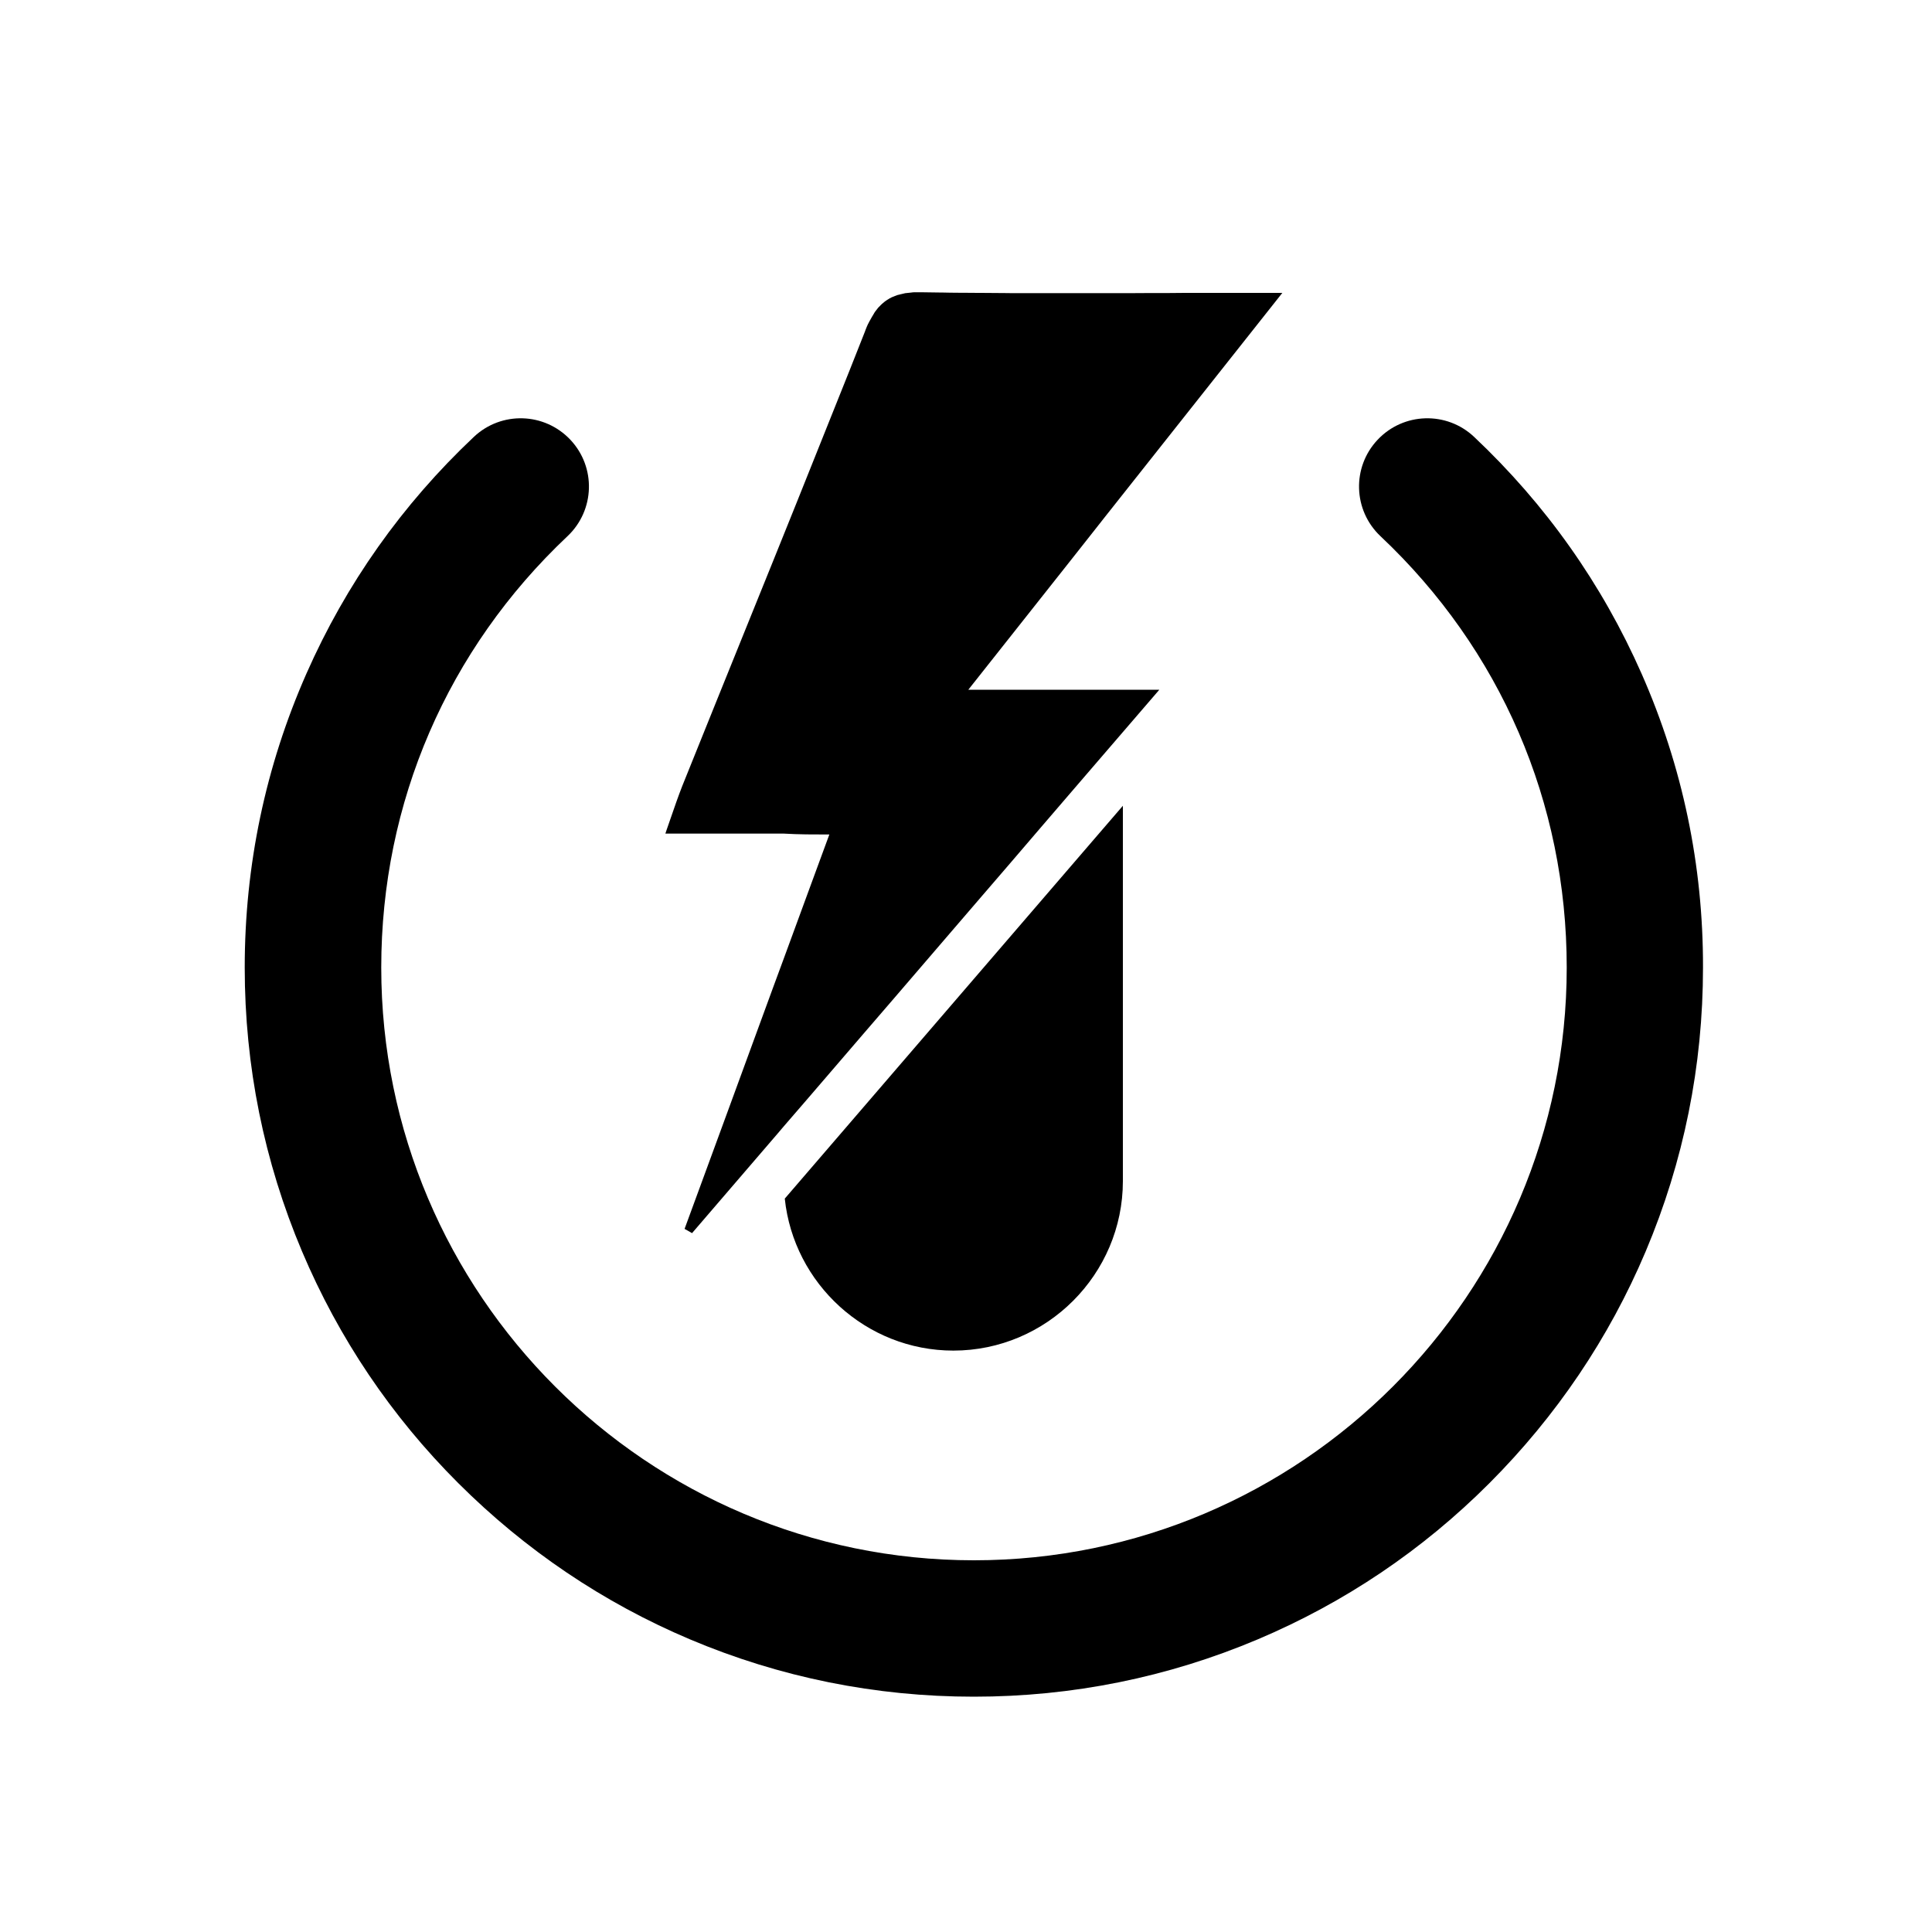  <svg version="1.1" id="Layer_1" xmlns="http://www.w3.org/2000/svg" xmlns:xlink="http://www.w3.org/1999/xlink" x="0px" y="0px" viewBox="0 0 1500 1500" style="enable-background:new 0 0 1500 1500;" xml:space="preserve"><style type="text/css">  .st0{fill:#;} </style><g class="st0"><path d="M1274.5,523c-30.7-69.6-74.4-131.4-130-183.8c-21.3-20.1-54.8-19.1-74.9,2.2c-20.1,21.3-19.1,54.8,2.2,74.9   c93.3,87.9,144.6,206.8,144.6,334.9c0,253.7-206.4,460.2-460.2,460.2c-253.7,0-460.2-206.4-460.2-460.2   c0-128.1,51.4-247,144.6-334.9c21.3-20.1,22.3-53.6,2.2-74.9c-20.1-21.3-53.6-22.3-74.9-2.2c-55.6,52.4-99.3,114.2-130,183.8   c-31.8,72.1-47.9,148.9-47.9,228.2c0,76.4,15,150.6,44.5,220.4c28.5,67.4,69.3,128,121.3,179.9s112.5,92.8,179.9,121.3   c69.8,29.5,144,44.5,220.4,44.5s150.6-15,220.4-44.5c67.4-28.5,128-69.3,179.9-121.3s92.8-112.5,121.3-179.9   c29.5-69.8,44.5-144,44.5-220.4C1322.4,671.9,1306.3,595.1,1274.5,523z" /><path d="M609.3,930.6c6.9,66,63.1,118,130.9,118h0c72.4,0,131.6-59.2,131.6-131.6V625.6l-24.2,28.1L609.3,930.6z" /><path d="M643.9,647.9L643.9,647.9c-4.9,13.4-9.8,26.6-14.6,39.7c-7,19-13.9,37.8-20.7,56.4c-2.6,7.2-5.3,14.3-7.9,21.4   c-4.7,12.8-9.4,25.6-14,38.2c-7,19-13.9,37.9-20.8,56.8c-7.5,20.5-15,40.9-22.5,61.3c-4,10.8-7.9,21.6-11.9,32.4   c1.5,0.9,3.1,1.8,4.6,2.6c0.4,0.2,0.8,0.5,1.2,0.7c22.2-25.8,44.5-51.7,66.7-77.6c1.5-1.8,3-3.5,4.5-5.3   c5.9-6.9,11.8-13.7,17.8-20.6c14.9-17.3,29.8-34.6,44.7-52c7.5-8.7,15-17.4,22.5-26.1c15-17.4,30-34.9,45.1-52.5   c7.6-8.8,15.1-17.6,22.7-26.4c15.2-17.6,30.4-35.3,45.7-53.2c8.7-10.1,17.5-20.3,26.3-30.6c6.4-7.4,12.7-14.8,19.1-22.2   s12.8-14.9,19.2-22.3c9.5-11,18.9-22,28.5-33.1h0c-9.8,0-19.3,0-28.5,0c-40.9,0-77.1,0-119.8,0l0,0c26.3-33.2,52-65.7,77.4-97.8   c3.6-4.6,7.3-9.2,10.9-13.8c6.2-7.9,12.4-15.7,18.6-23.6c9-11.4,18-22.7,27-34.1c36.2-45.7,72.4-91.5,109.9-138.8l0,0   c-1,0-2,0-3.1,0c-2.2,0-4.4,0-6.6,0c-1.6,0-3.2,0-4.7,0c-1.7,0-3.4,0-5,0c-1.7,0-3.4,0-5.1,0c-1.5,0-3,0-4.4,0c-1.7,0-3.4,0-5.2,0   c-1.5,0-3.1,0-4.6,0c-1.7,0-3.4,0-5.1,0c-1.4,0-2.9,0-4.3,0c-1.8,0-3.6,0-5.4,0c-1.5,0-2.9,0-4.3,0c-1.7,0-3.3,0-5,0   c-1.5,0-2.9,0-4.4,0c-6.9,0-13.8,0-20.7,0.1c-10.3,0-20.5,0-30.7,0.1c-0.1,0-0.2,0-0.4,0c-2.9,0-5.8,0-8.7,0c-0.7,0-1.5,0-2.2,0   c-2.3,0-4.6,0-6.9,0c-1,0-2,0-3,0c-2,0-4.1,0-6.1,0c-1.1,0-2.2,0-3.3,0c-2,0-3.9,0-5.9,0c-0.5,0-1.1,0-1.6,0c-0.3,0-0.7,0-1,0   c-4.6,0-9.3,0-13.9,0c-0.6,0-1.2,0-1.9,0c-4.8,0-9.5,0-14.2,0c-0.3,0-0.6,0-0.9,0c-4.8,0-9.6,0-14.4,0c-0.2,0-0.5,0-0.7,0   c-4.7,0-9.4,0-14.1-0.1c-0.6,0-1.3,0-1.9,0c-4.5,0-9-0.1-13.5-0.1c-0.8,0-1.6,0-2.3,0c-4.5,0-8.9-0.1-13.4-0.1c-0.8,0-1.5,0-2.3,0   c-4.5,0-9.1-0.1-13.6-0.2c-0.5,0-1,0-1.6,0c-4.8-0.1-9.6-0.1-14.3-0.2c-0.5,0-0.9,0-1.4,0c-0.1,0-0.3,0-0.4,0c-0.4,0-0.7,0-1.1,0   c-0.4,0-0.7,0-1.1,0c-0.3,0-0.7,0-1,0c-0.4,0-0.7,0-1.1,0.1c-0.3,0-0.7,0-1,0.1c-0.3,0-0.7,0.1-1,0.1c-0.3,0-0.6,0.1-0.9,0.1   c-0.3,0-0.7,0.1-1,0.1c-0.3,0-0.6,0.1-0.9,0.1c-0.3,0-0.6,0.1-1,0.1c-0.3,0-0.6,0.1-0.9,0.2c-0.3,0.1-0.6,0.1-0.9,0.2   c-0.3,0.1-0.6,0.1-0.8,0.2c-0.3,0.1-0.6,0.1-0.9,0.2c-0.3,0.1-0.5,0.1-0.8,0.2c-0.3,0.1-0.6,0.2-0.9,0.2c-0.3,0.1-0.5,0.2-0.8,0.2   c-0.3,0.1-0.6,0.2-0.8,0.3c-0.3,0.1-0.5,0.2-0.8,0.3c-0.3,0.1-0.5,0.2-0.8,0.3c-0.2,0.1-0.5,0.2-0.7,0.3c-0.3,0.1-0.5,0.2-0.8,0.3   c-0.2,0.1-0.5,0.2-0.7,0.3c-0.3,0.1-0.5,0.2-0.7,0.4c-0.2,0.1-0.4,0.2-0.7,0.3c-0.2,0.1-0.5,0.3-0.7,0.4c-0.2,0.1-0.4,0.2-0.6,0.4   c-0.2,0.1-0.5,0.3-0.7,0.4c-0.2,0.1-0.4,0.3-0.6,0.4c-0.2,0.2-0.4,0.3-0.7,0.5c-0.2,0.1-0.4,0.3-0.6,0.4c-0.2,0.2-0.4,0.3-0.6,0.5   c-0.2,0.2-0.4,0.3-0.6,0.5c-0.2,0.2-0.4,0.4-0.6,0.5c-0.2,0.2-0.4,0.3-0.6,0.5c-0.2,0.2-0.4,0.4-0.6,0.6c-0.2,0.2-0.4,0.3-0.5,0.5   c-0.2,0.2-0.4,0.4-0.6,0.6c-0.2,0.2-0.3,0.4-0.5,0.5c-0.2,0.2-0.4,0.4-0.6,0.6c-0.2,0.2-0.3,0.4-0.5,0.6c-0.2,0.2-0.4,0.5-0.5,0.7   c-0.2,0.2-0.3,0.4-0.5,0.6c-0.2,0.2-0.4,0.5-0.5,0.7c-0.2,0.2-0.3,0.4-0.5,0.6c-0.2,0.2-0.3,0.5-0.5,0.8c-0.1,0.2-0.3,0.4-0.4,0.7   c-0.2,0.3-0.3,0.5-0.5,0.8c-0.1,0.2-0.3,0.5-0.4,0.7c-0.2,0.3-0.3,0.6-0.5,0.8c-0.1,0.2-0.3,0.5-0.4,0.7c-0.2,0.3-0.3,0.6-0.5,0.9   c-0.1,0.2-0.3,0.5-0.4,0.7c-0.2,0.3-0.3,0.6-0.5,0.9c-0.1,0.2-0.3,0.5-0.4,0.7c-0.2,0.3-0.3,0.7-0.5,1c-0.1,0.2-0.2,0.5-0.4,0.7   c-0.2,0.4-0.3,0.7-0.5,1.1c-0.1,0.2-0.2,0.5-0.3,0.7c-0.2,0.4-0.4,0.8-0.5,1.2c-0.1,0.2-0.2,0.4-0.3,0.7c-0.2,0.6-0.5,1.2-0.7,1.8   c0,0,0,0.1,0,0.1c-8.1,20.6-16.3,41.2-24.6,61.8c-9.4,23.6-18.8,47.1-28.3,70.7c-11.8,29.4-23.7,58.8-35.6,88.2   c-17.8,44.1-35.7,88.2-53.4,132.3c-3.2,8.1-6,16.3-9.5,26.4c-0.6,1.7-1.2,3.4-1.8,5.2c-0.6,1.8-1.3,3.6-1.9,5.6   c32.3,0,61.3,0,91.9,0C620.1,647.9,631.8,647.9,643.9,647.9z" /></g></svg>